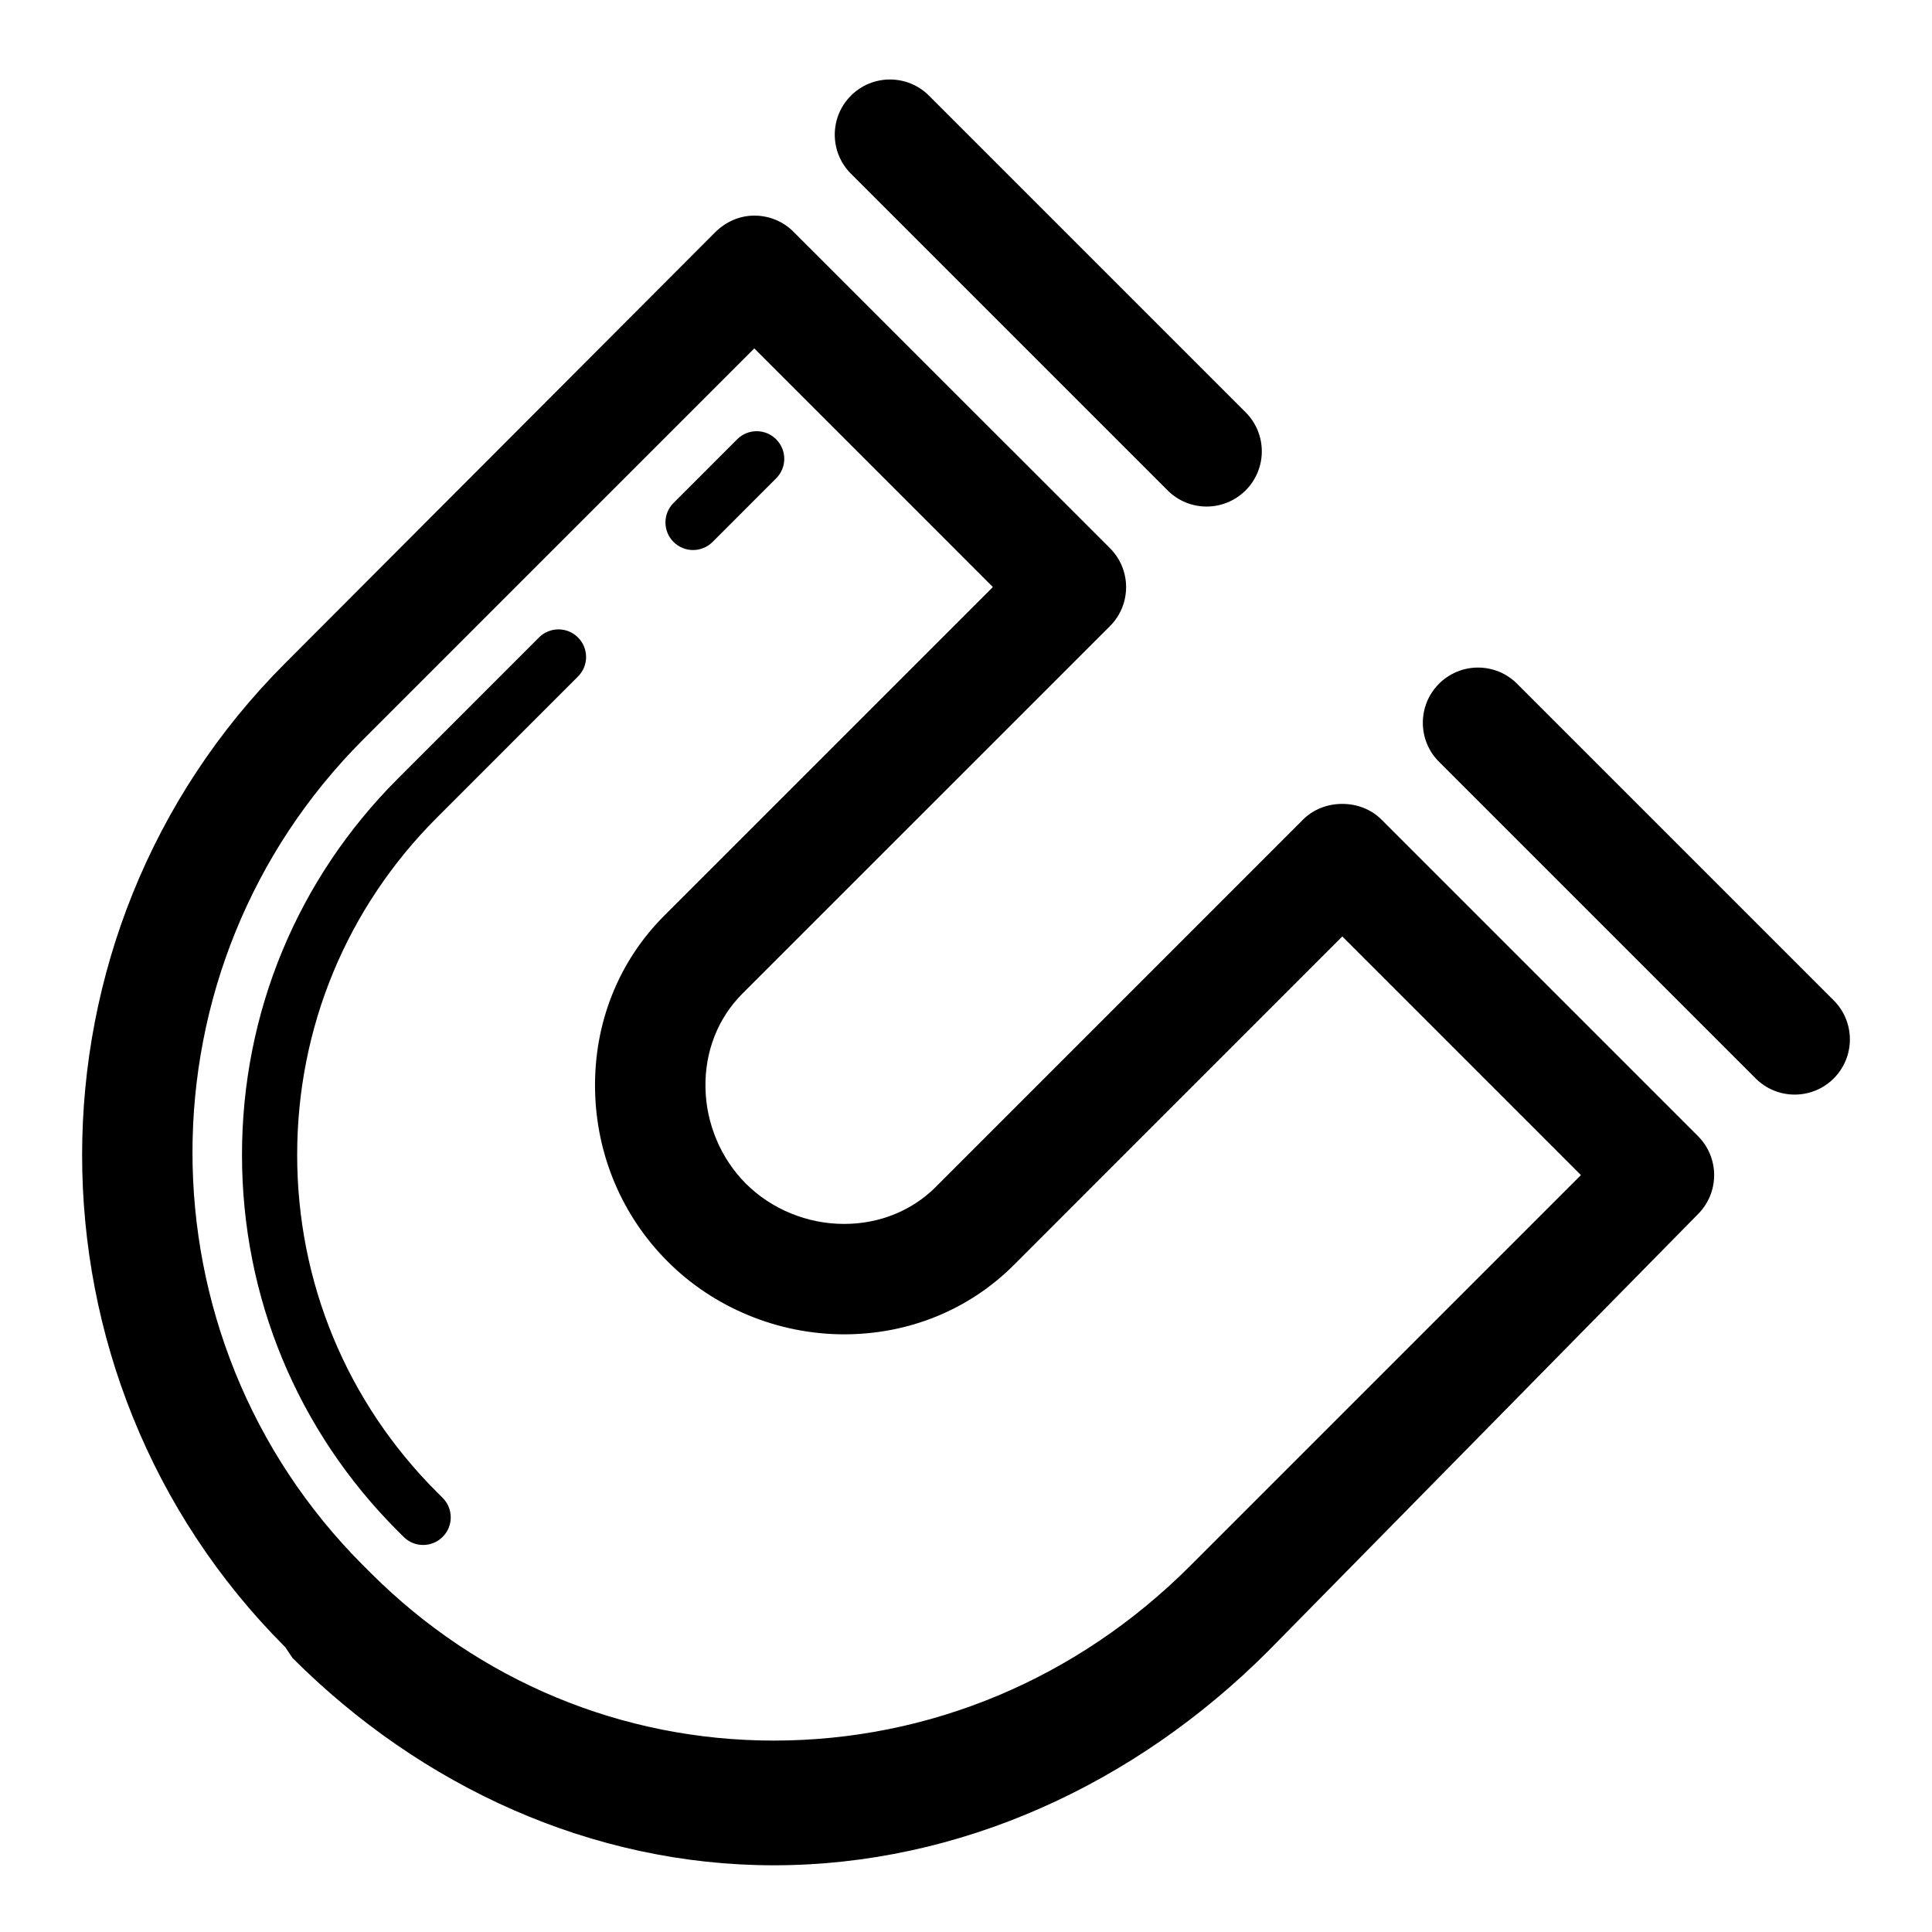 <?xml version="1.0" encoding="utf-8"?>

<!DOCTYPE svg PUBLIC "-//W3C//DTD SVG 1.1//EN" "http://www.w3.org/Graphics/SVG/1.1/DTD/svg11.dtd">
<!-- Скачано с сайта svg4.ru / Downloaded from svg4.ru -->
<svg fill="#000000" version="1.1" id="Layer_1" xmlns="http://www.w3.org/2000/svg" xmlns:xlink="http://www.w3.org/1999/xlink" 
	 width="800px" height="800px" viewBox="0 0 70 70" enable-background="new 0 0 70 70" xml:space="preserve">
<g>
	<g>
		<path d="M28.034,67.583c0,0-0.001,0-0.002,0c-6.566,0-12.757-2.835-17.432-7.509l-0.263-0.392
			c-9.815-9.814-9.815-25.845-0.003-35.655l15.58-15.613c0.375-0.375,0.884-0.602,1.414-0.602l0,0c0.53,0,1.039,0.203,1.414,0.578
			l11.473,11.47c0.781,0.781,0.781,2.045,0,2.827L26.899,36.001c-0.887,0.887-1.362,2.095-1.339,3.405
			c0.022,1.303,0.556,2.57,1.462,3.477c0.93,0.93,2.229,1.462,3.563,1.462c1.276,0,2.455-0.476,3.319-1.339l13.315-13.317
			c0.75-0.75,2.078-0.75,2.828,0l11.474,11.474c0.375,0.375,0.586,0.884,0.586,1.414s-0.211,1.039-0.586,1.414l-15.58,15.838
			C41.109,64.662,34.749,67.583,28.034,67.583z M27.329,12.624L13.163,26.79c-8.252,8.253-8.252,21.68,0,29.933l0.263,0.262
			c3.922,3.921,9.108,6.079,14.607,6.08h0.001c5.647,0,11.002-2.245,15.08-6.323L57.28,42.576l-8.646-8.646L36.733,45.834
			c-1.619,1.619-3.803,2.511-6.147,2.511c-2.389,0.001-4.719-0.96-6.392-2.634c-1.657-1.656-2.593-3.87-2.634-6.234
			c-0.042-2.406,0.85-4.645,2.511-6.305L35.974,21.27L27.329,12.624z"/>
	</g>
	<g>
		<path d="M15.331,55.977c-0.255,0-0.511-0.097-0.705-0.291l-0.209-0.208c-3.644-3.644-5.649-8.485-5.649-13.635
			s2.006-9.991,5.647-13.632l5.113-5.114c0.391-0.391,1.023-0.391,1.414,0s0.391,1.023,0,1.414l-5.113,5.114
			c-3.264,3.264-5.062,7.603-5.062,12.218s1.798,8.955,5.062,12.219l0.207,0.206c0.392,0.39,0.394,1.023,0.004,1.414
			C15.845,55.878,15.588,55.977,15.331,55.977z"/>
	</g>
	<g>
		<path d="M25.111,19.929c-0.256,0-0.512-0.098-0.707-0.293c-0.391-0.391-0.391-1.023,0-1.414l2.304-2.305
			c0.391-0.391,1.023-0.391,1.414,0s0.391,1.023,0,1.414l-2.304,2.305C25.623,19.831,25.367,19.929,25.111,19.929z"/>
	</g>
	<g>
		<path d="M43.718,18.353c-0.512,0-1.023-0.195-1.414-0.586L30.831,6.294c-0.781-0.781-0.781-2.047,0-2.828s2.047-0.781,2.828,0
			l11.473,11.473c0.781,0.781,0.781,2.047,0,2.828C44.741,18.157,44.229,18.353,43.718,18.353z"/>
	</g>
	<g>
		<path d="M65.024,39.659c-0.512,0-1.023-0.195-1.414-0.586L52.138,27.601c-0.781-0.781-0.781-2.047,0-2.828s2.047-0.781,2.828,0
			l11.473,11.473c0.781,0.781,0.781,2.047,0,2.828C66.048,39.464,65.536,39.659,65.024,39.659z"/>
	</g>
</g>
</svg>